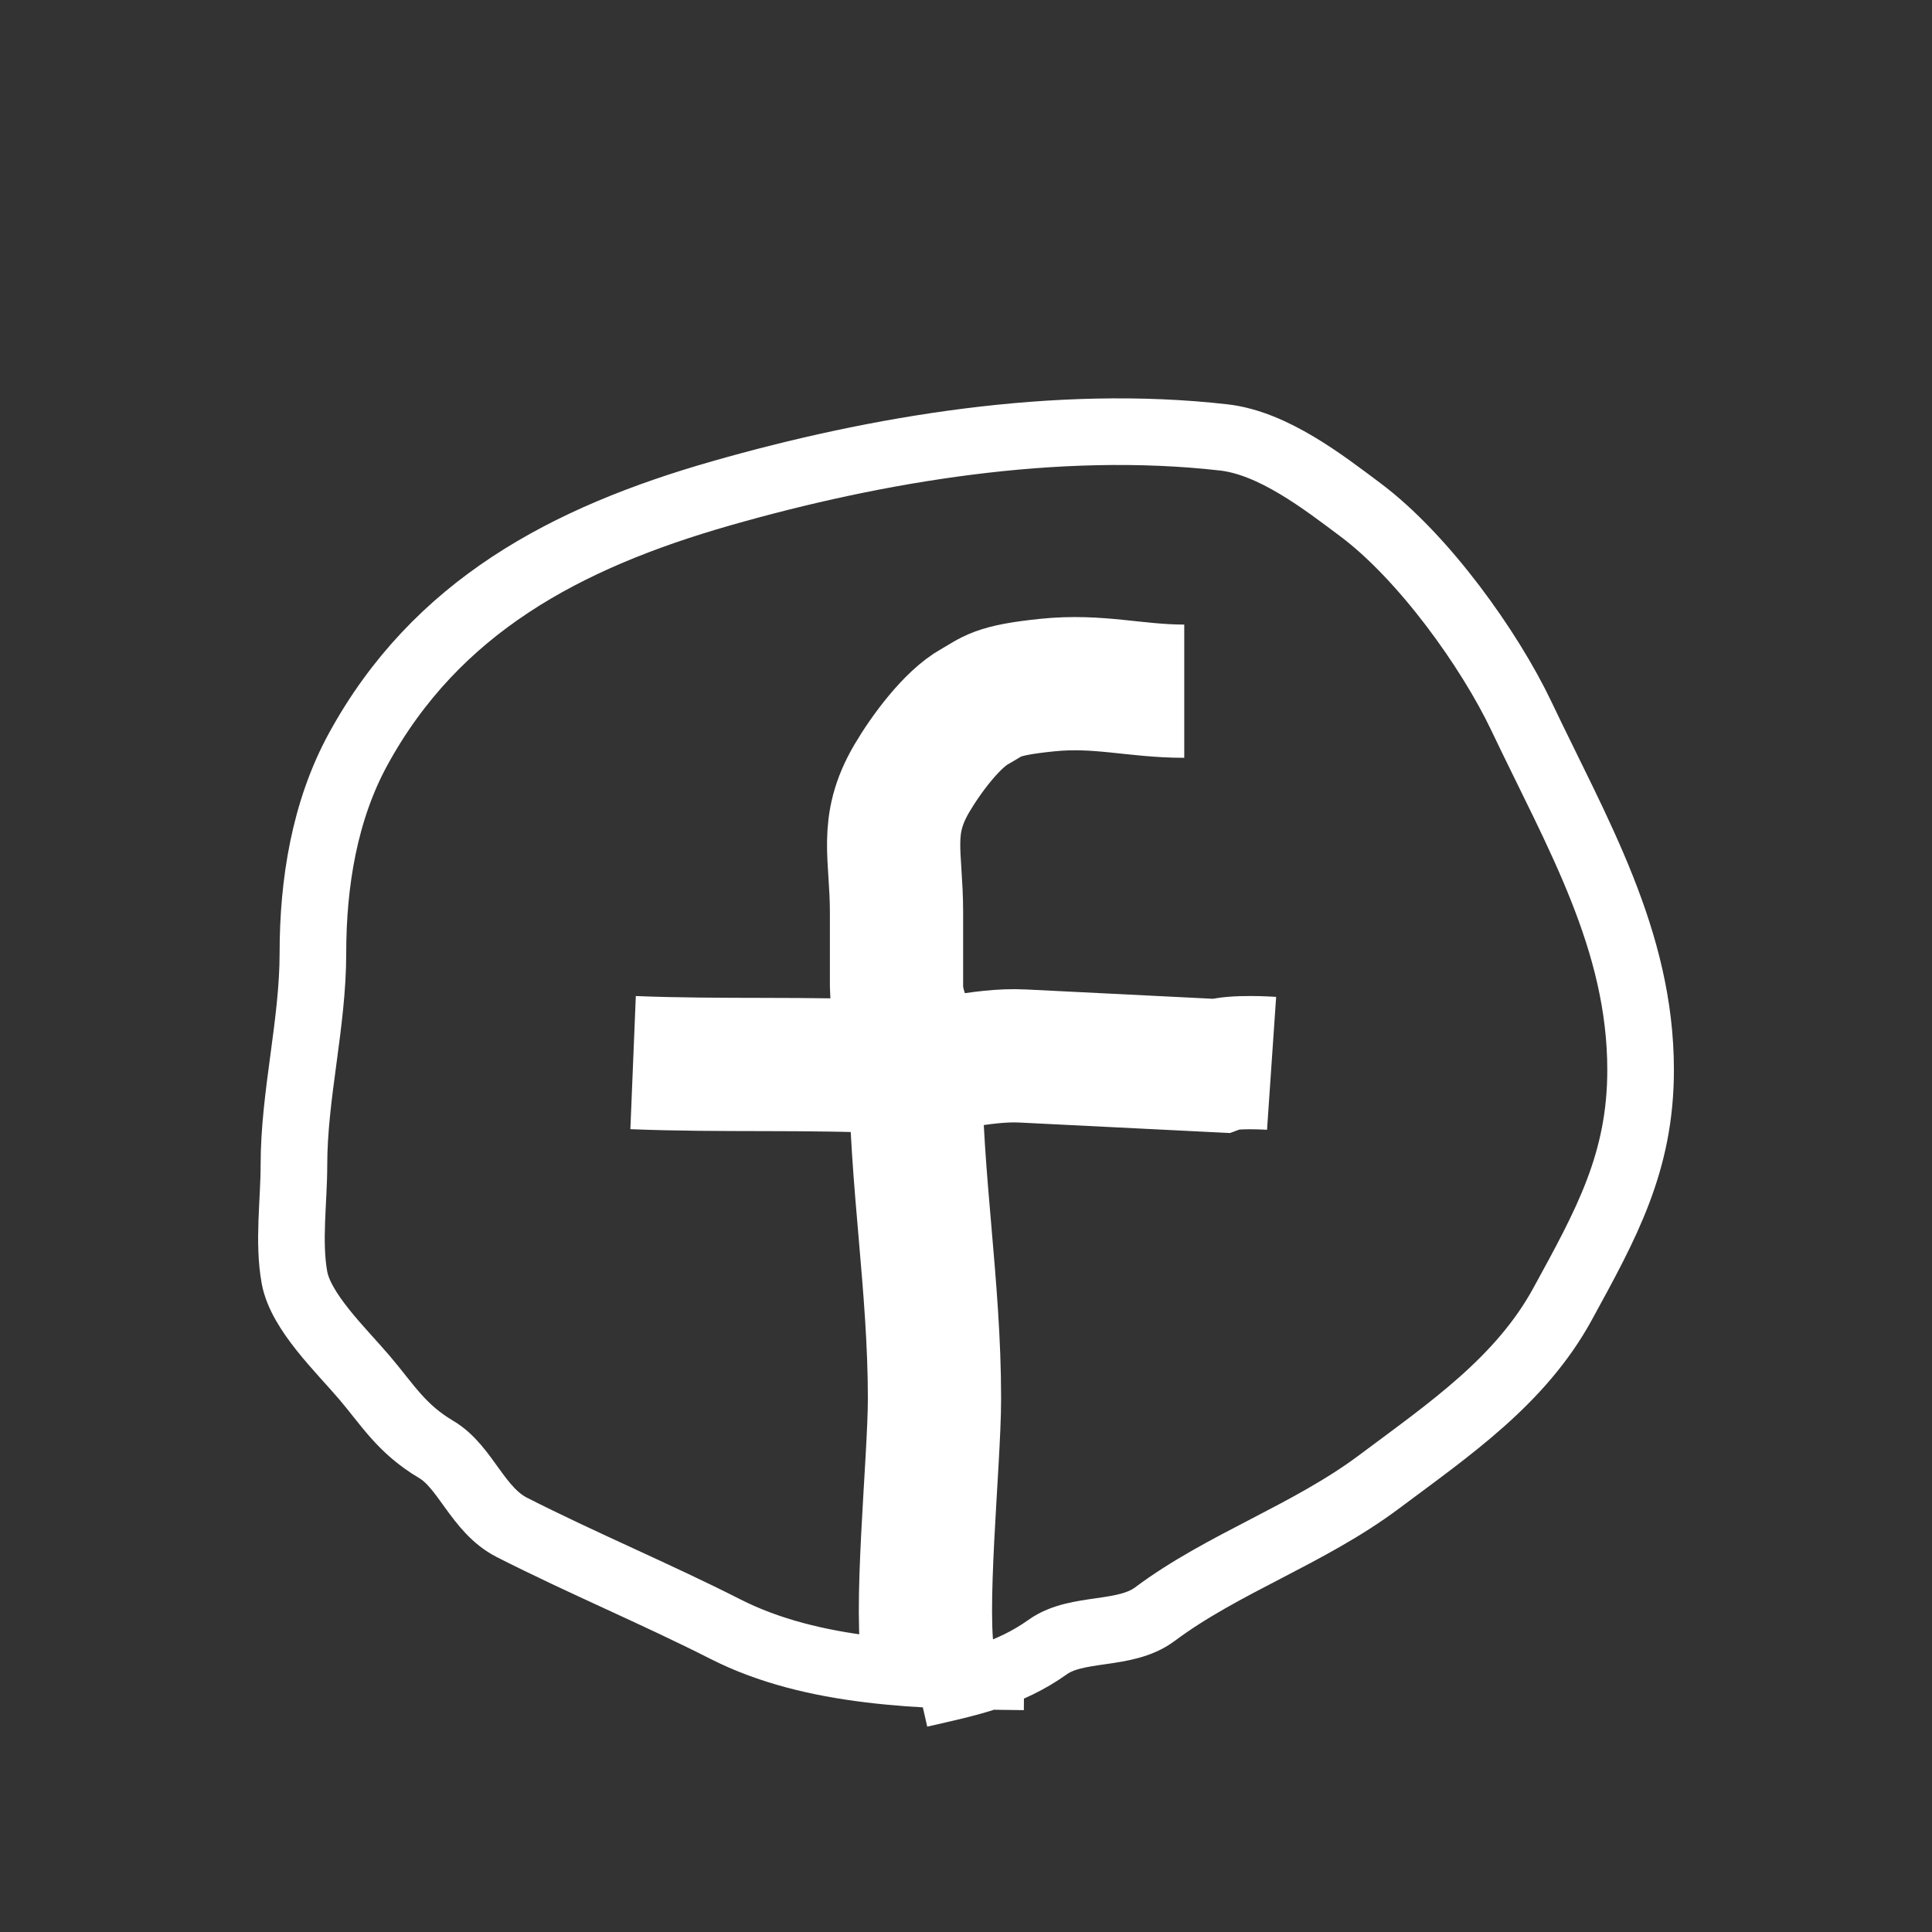 <?xml version="1.0" encoding="UTF-8"?>
<svg xmlns="http://www.w3.org/2000/svg" width="29" height="29" viewBox="0 0 29 29" fill="none">
  <rect x="0" y="0" width="29" height="29" fill="#333333" stroke="none"/>
  <path d="M15.373 25.17C13.838 25.155 12.201 25.12 10.889 24.454C9.85 23.926 8.736 23.462 7.686 22.928C7.167 22.665 6.993 22.021 6.548 21.757C6.024 21.447 5.816 21.084 5.472 20.68C5.12 20.266 4.515 19.693 4.42 19.176C4.323 18.644 4.412 18.029 4.412 17.491C4.412 16.431 4.697 15.372 4.697 14.303C4.697 13.255 4.871 12.169 5.377 11.244C6.544 9.11 8.488 8.073 10.826 7.405C13.151 6.74 15.864 6.28 18.37 6.566C19.114 6.651 19.868 7.239 20.419 7.651C21.367 8.36 22.357 9.741 22.838 10.752C23.674 12.511 24.626 14.108 24.626 16.059C24.626 17.448 24.113 18.37 23.455 19.573C22.825 20.726 21.764 21.448 20.703 22.241C19.641 23.036 18.357 23.465 17.334 24.23C16.885 24.566 16.168 24.409 15.729 24.721C15.136 25.143 14.543 25.262 13.807 25.43" stroke="white"></path>
  <path d="M17.776 10.375C17.034 10.375 16.493 10.203 15.713 10.284C14.933 10.364 14.9 10.456 14.631 10.606C14.289 10.796 13.9 11.321 13.685 11.687C13.267 12.402 13.457 12.835 13.457 13.695C13.457 14.068 13.457 14.441 13.457 14.813C13.457 15.226 13.742 15.59 13.742 15.994C13.742 17.689 14.027 19.291 14.027 20.993C14.027 21.939 13.782 24.27 13.95 24.984" stroke="white" stroke-width="2"></path>
  <path d="M9.503 15.95C10.823 16.004 12.122 15.95 13.443 16.016C14.075 16.048 14.702 15.818 15.353 15.851C15.996 15.883 16.638 15.915 17.28 15.947C17.621 15.964 17.961 15.981 18.302 15.998C18.503 15.921 19.087 15.961 19.087 15.961" stroke="white" stroke-width="2"></path>
</svg>
